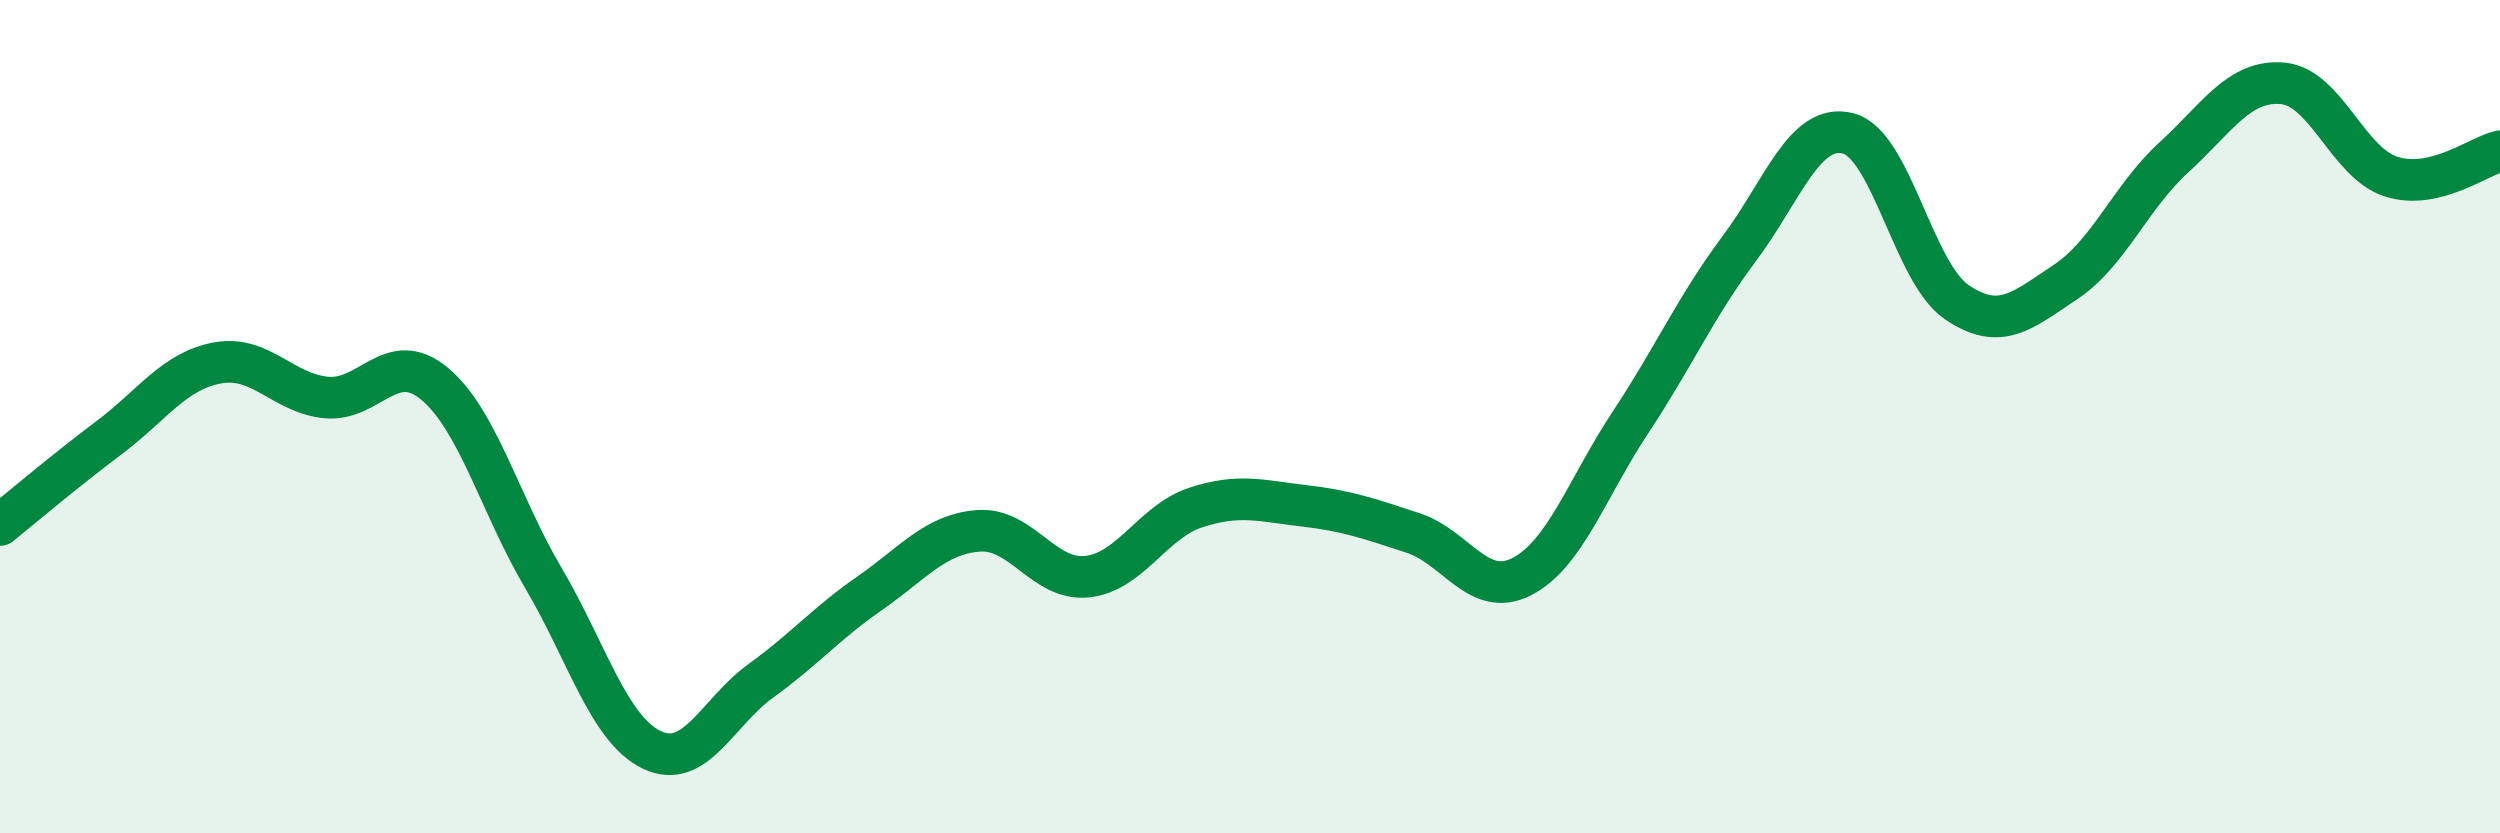 
    <svg width="60" height="20" viewBox="0 0 60 20" xmlns="http://www.w3.org/2000/svg">
      <path
        d="M 0,12.6 C 0.52,12.18 1.57,11.29 2.61,10.51 C 3.65,9.73 4.18,8.9 5.22,8.71 C 6.26,8.52 6.79,9.44 7.83,9.54 C 8.87,9.64 9.39,8.34 10.43,9.21 C 11.47,10.08 12,12.11 13.04,13.87 C 14.08,15.63 14.61,17.51 15.65,18 C 16.69,18.49 17.22,17.09 18.26,16.34 C 19.3,15.59 19.83,14.96 20.87,14.24 C 21.91,13.52 22.44,12.82 23.48,12.74 C 24.52,12.66 25.05,13.95 26.09,13.84 C 27.13,13.73 27.66,12.52 28.7,12.18 C 29.74,11.84 30.26,12.02 31.3,12.14 C 32.34,12.26 32.87,12.45 33.91,12.79 C 34.95,13.13 35.48,14.37 36.52,13.84 C 37.56,13.31 38.09,11.71 39.13,10.14 C 40.17,8.57 40.7,7.36 41.74,5.97 C 42.78,4.58 43.31,2.94 44.35,3.2 C 45.39,3.46 45.92,6.54 46.96,7.25 C 48,7.96 48.53,7.46 49.57,6.77 C 50.61,6.08 51.13,4.73 52.17,3.78 C 53.21,2.83 53.74,1.91 54.78,2 C 55.82,2.09 56.35,3.91 57.39,4.24 C 58.43,4.57 59.48,3.75 60,3.63L60 20L0 20Z"
        fill="#008740"
        opacity="0.1"
        stroke-linecap="round"
        stroke-linejoin="round"
      />
      <path
        d="M 0,12.6 C 0.52,12.18 1.57,11.29 2.61,10.51 C 3.65,9.73 4.18,8.9 5.22,8.71 C 6.26,8.52 6.79,9.44 7.83,9.54 C 8.87,9.64 9.39,8.34 10.43,9.21 C 11.47,10.08 12,12.11 13.04,13.87 C 14.08,15.63 14.61,17.51 15.65,18 C 16.69,18.49 17.22,17.09 18.26,16.34 C 19.3,15.59 19.83,14.96 20.87,14.24 C 21.91,13.52 22.44,12.82 23.48,12.74 C 24.52,12.66 25.05,13.95 26.09,13.84 C 27.13,13.73 27.66,12.52 28.7,12.18 C 29.74,11.84 30.26,12.02 31.3,12.14 C 32.34,12.26 32.87,12.45 33.91,12.79 C 34.95,13.13 35.48,14.37 36.52,13.84 C 37.56,13.31 38.09,11.71 39.13,10.14 C 40.17,8.57 40.7,7.36 41.74,5.97 C 42.78,4.58 43.31,2.94 44.35,3.2 C 45.39,3.46 45.92,6.54 46.96,7.25 C 48,7.96 48.53,7.46 49.57,6.77 C 50.61,6.08 51.13,4.73 52.17,3.78 C 53.21,2.83 53.74,1.91 54.78,2 C 55.82,2.09 56.35,3.91 57.39,4.24 C 58.43,4.57 59.48,3.75 60,3.63"
        stroke="#008740"
        stroke-width="1"
        fill="none"
        stroke-linecap="round"
        stroke-linejoin="round"
      />
    </svg>
  